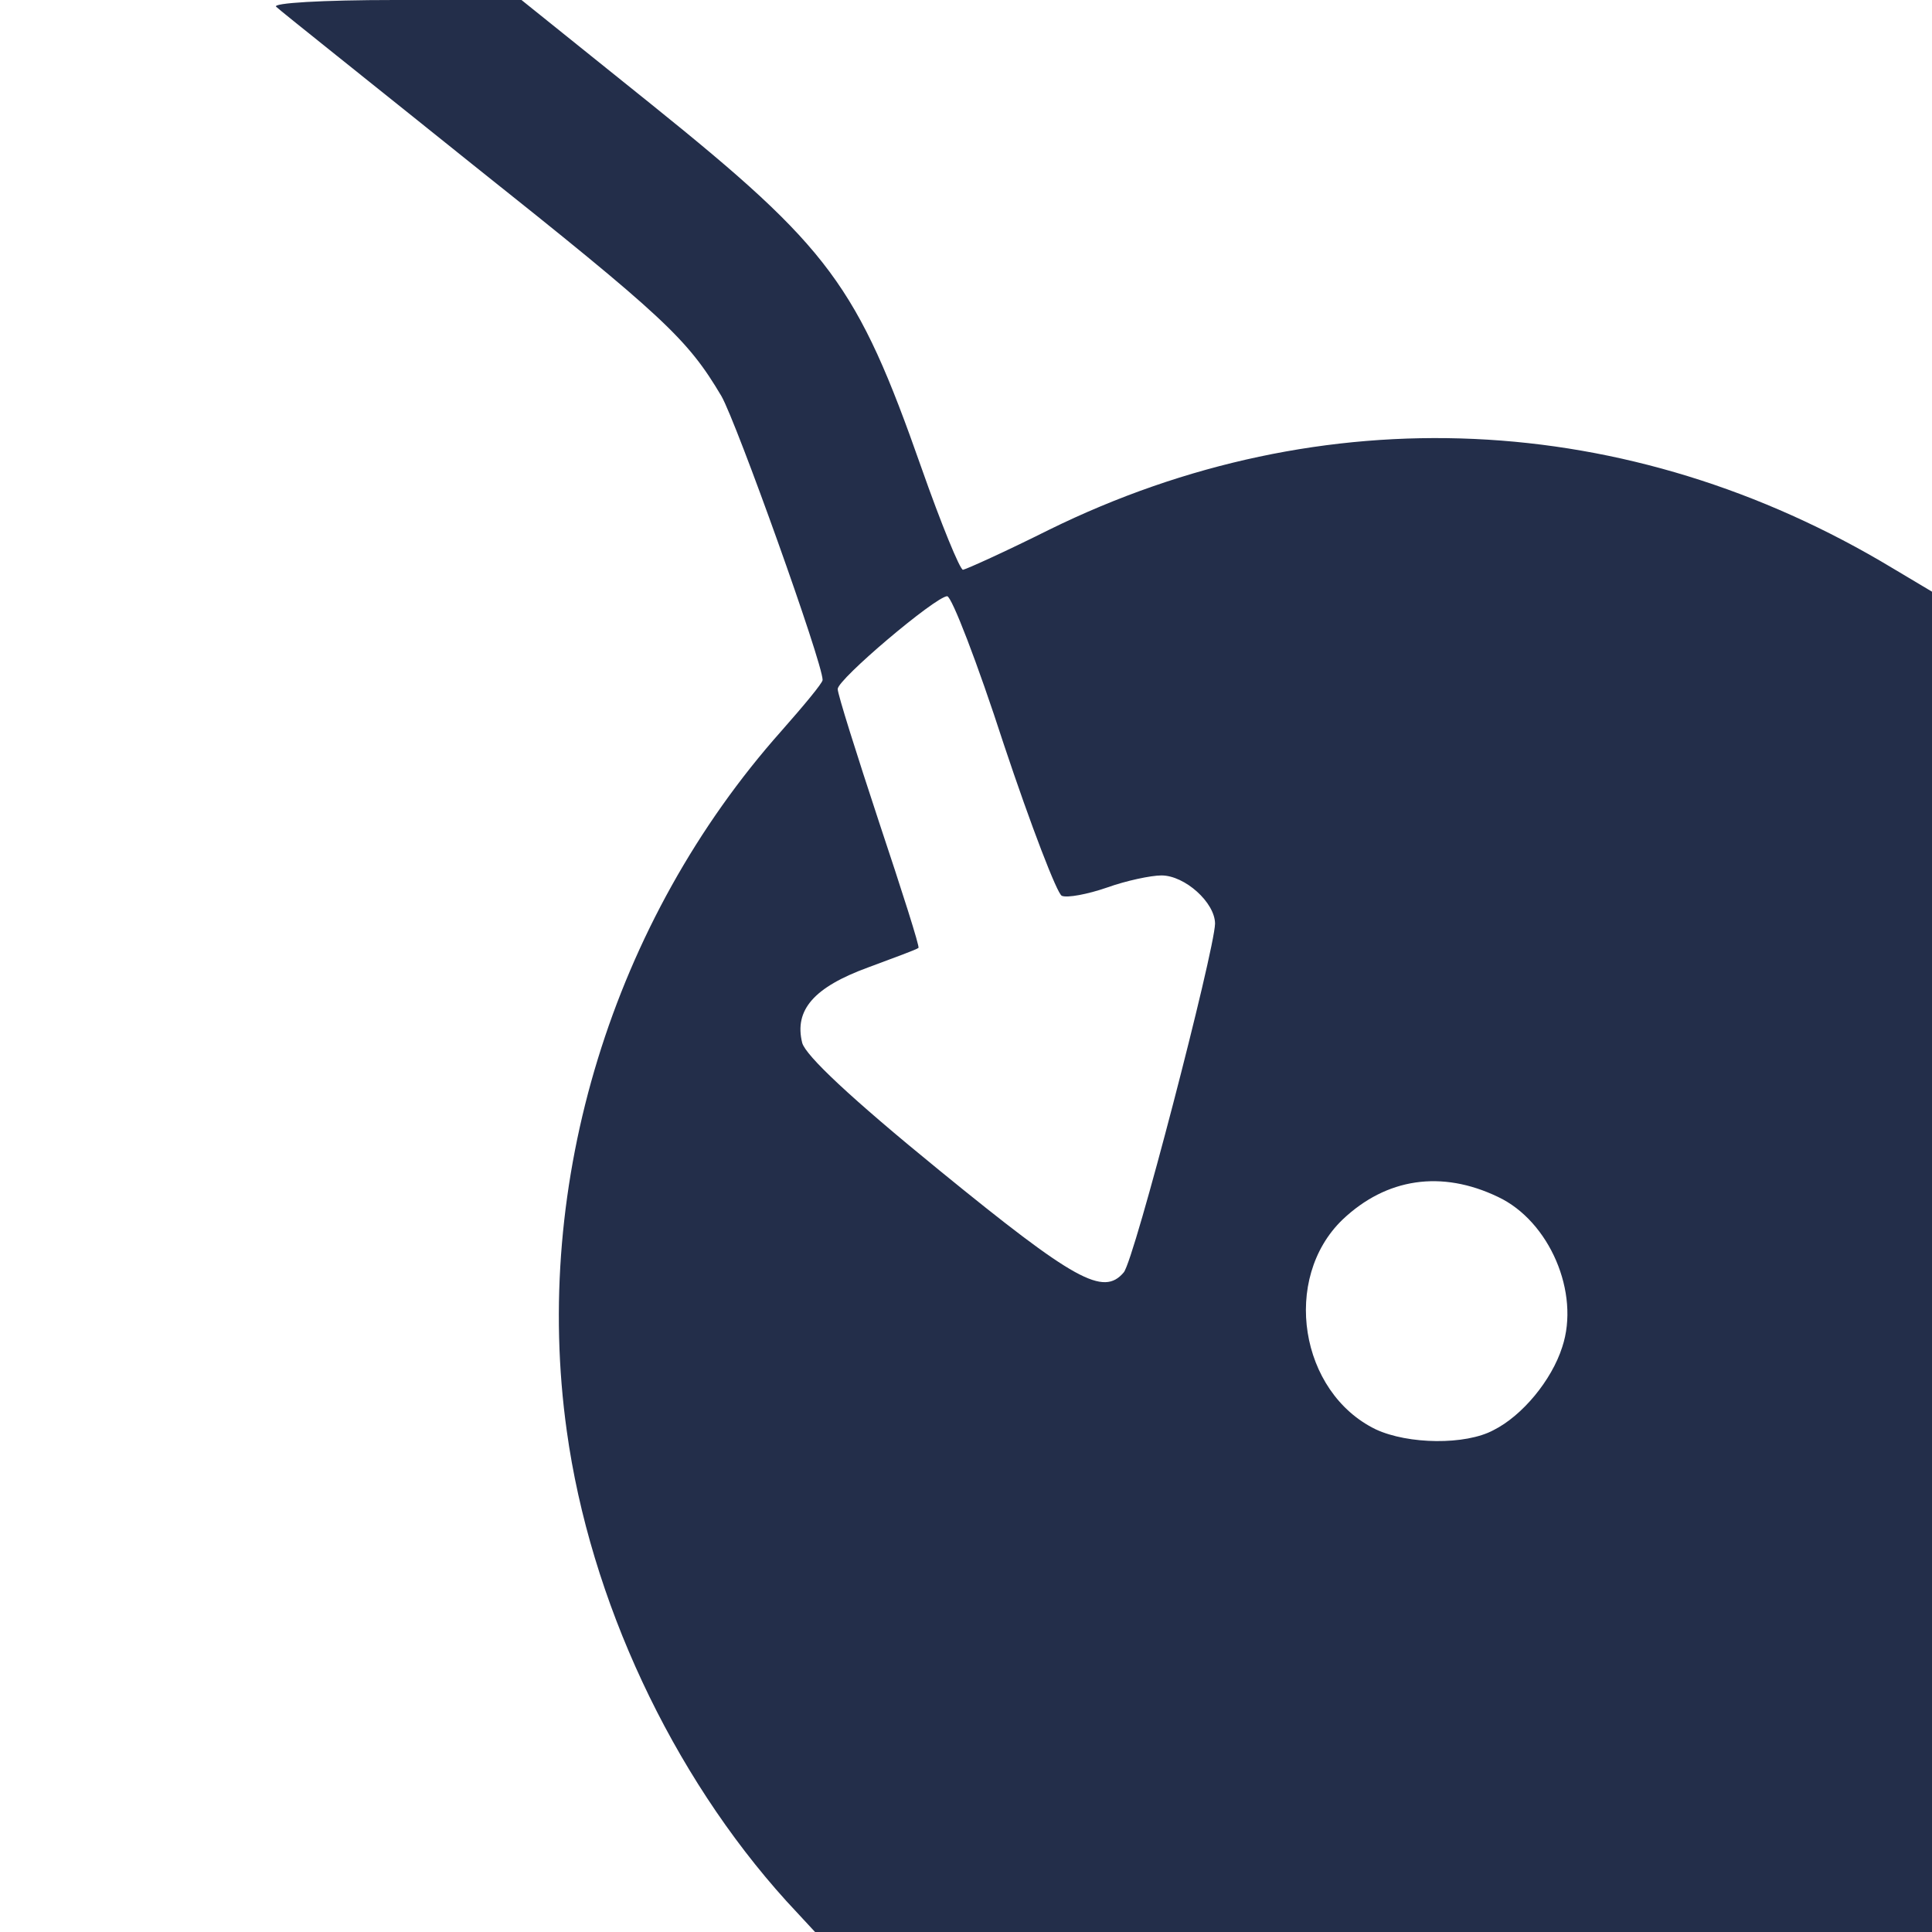 <?xml version="1.0" standalone="no"?>
<!DOCTYPE svg PUBLIC "-//W3C//DTD SVG 20010904//EN"
 "http://www.w3.org/TR/2001/REC-SVG-20010904/DTD/svg10.dtd">
<svg version="1.0" xmlns="http://www.w3.org/2000/svg"
 width="256pt" height="256pt" viewBox="0 0 256 256"
 preserveAspectRatio="xMidYMid meet">

<g transform="translate(0,256) scale(0.1,-0.1)"
fill="#232E4A" stroke="none">
<path d="M366 2551 c5 -5 122 -98 259 -208 255 -203 286 -232 331 -308 20 -35
134 -353 134 -376 0 -4 -25 -34 -55 -68 -223 -251 -330 -598 -284 -927 31
-224 139 -455 291 -623 l38 -41 740 0 740 0 0 888 0 888 -52 31 c-350 211
-756 229 -1118 51 -58 -29 -109 -52 -114 -53 -4 0 -29 61 -55 135 -85 242
-121 291 -357 481 l-173 139 -168 0 c-96 0 -163 -4 -157 -9z m964 -977 c36
-108 71 -199 77 -201 7 -3 34 2 60 11 25 9 58 16 72 16 31 0 71 -36 71 -64 -1
-37 -107 -446 -121 -462 -27 -32 -65 -11 -244 135 -119 97 -177 152 -182 169
-11 44 16 74 87 100 35 13 65 24 67 26 2 1 -22 76 -52 166 -30 91 -55 170 -55
177 0 13 129 122 145 123 6 0 40 -88 75 -196z m655 -600 c68 -32 109 -127 85
-199 -14 -44 -53 -91 -91 -110 -37 -20 -113 -19 -156 1 -101 49 -125 200 -44
278 58 55 131 66 206 30z"/>
</g>
</svg>
